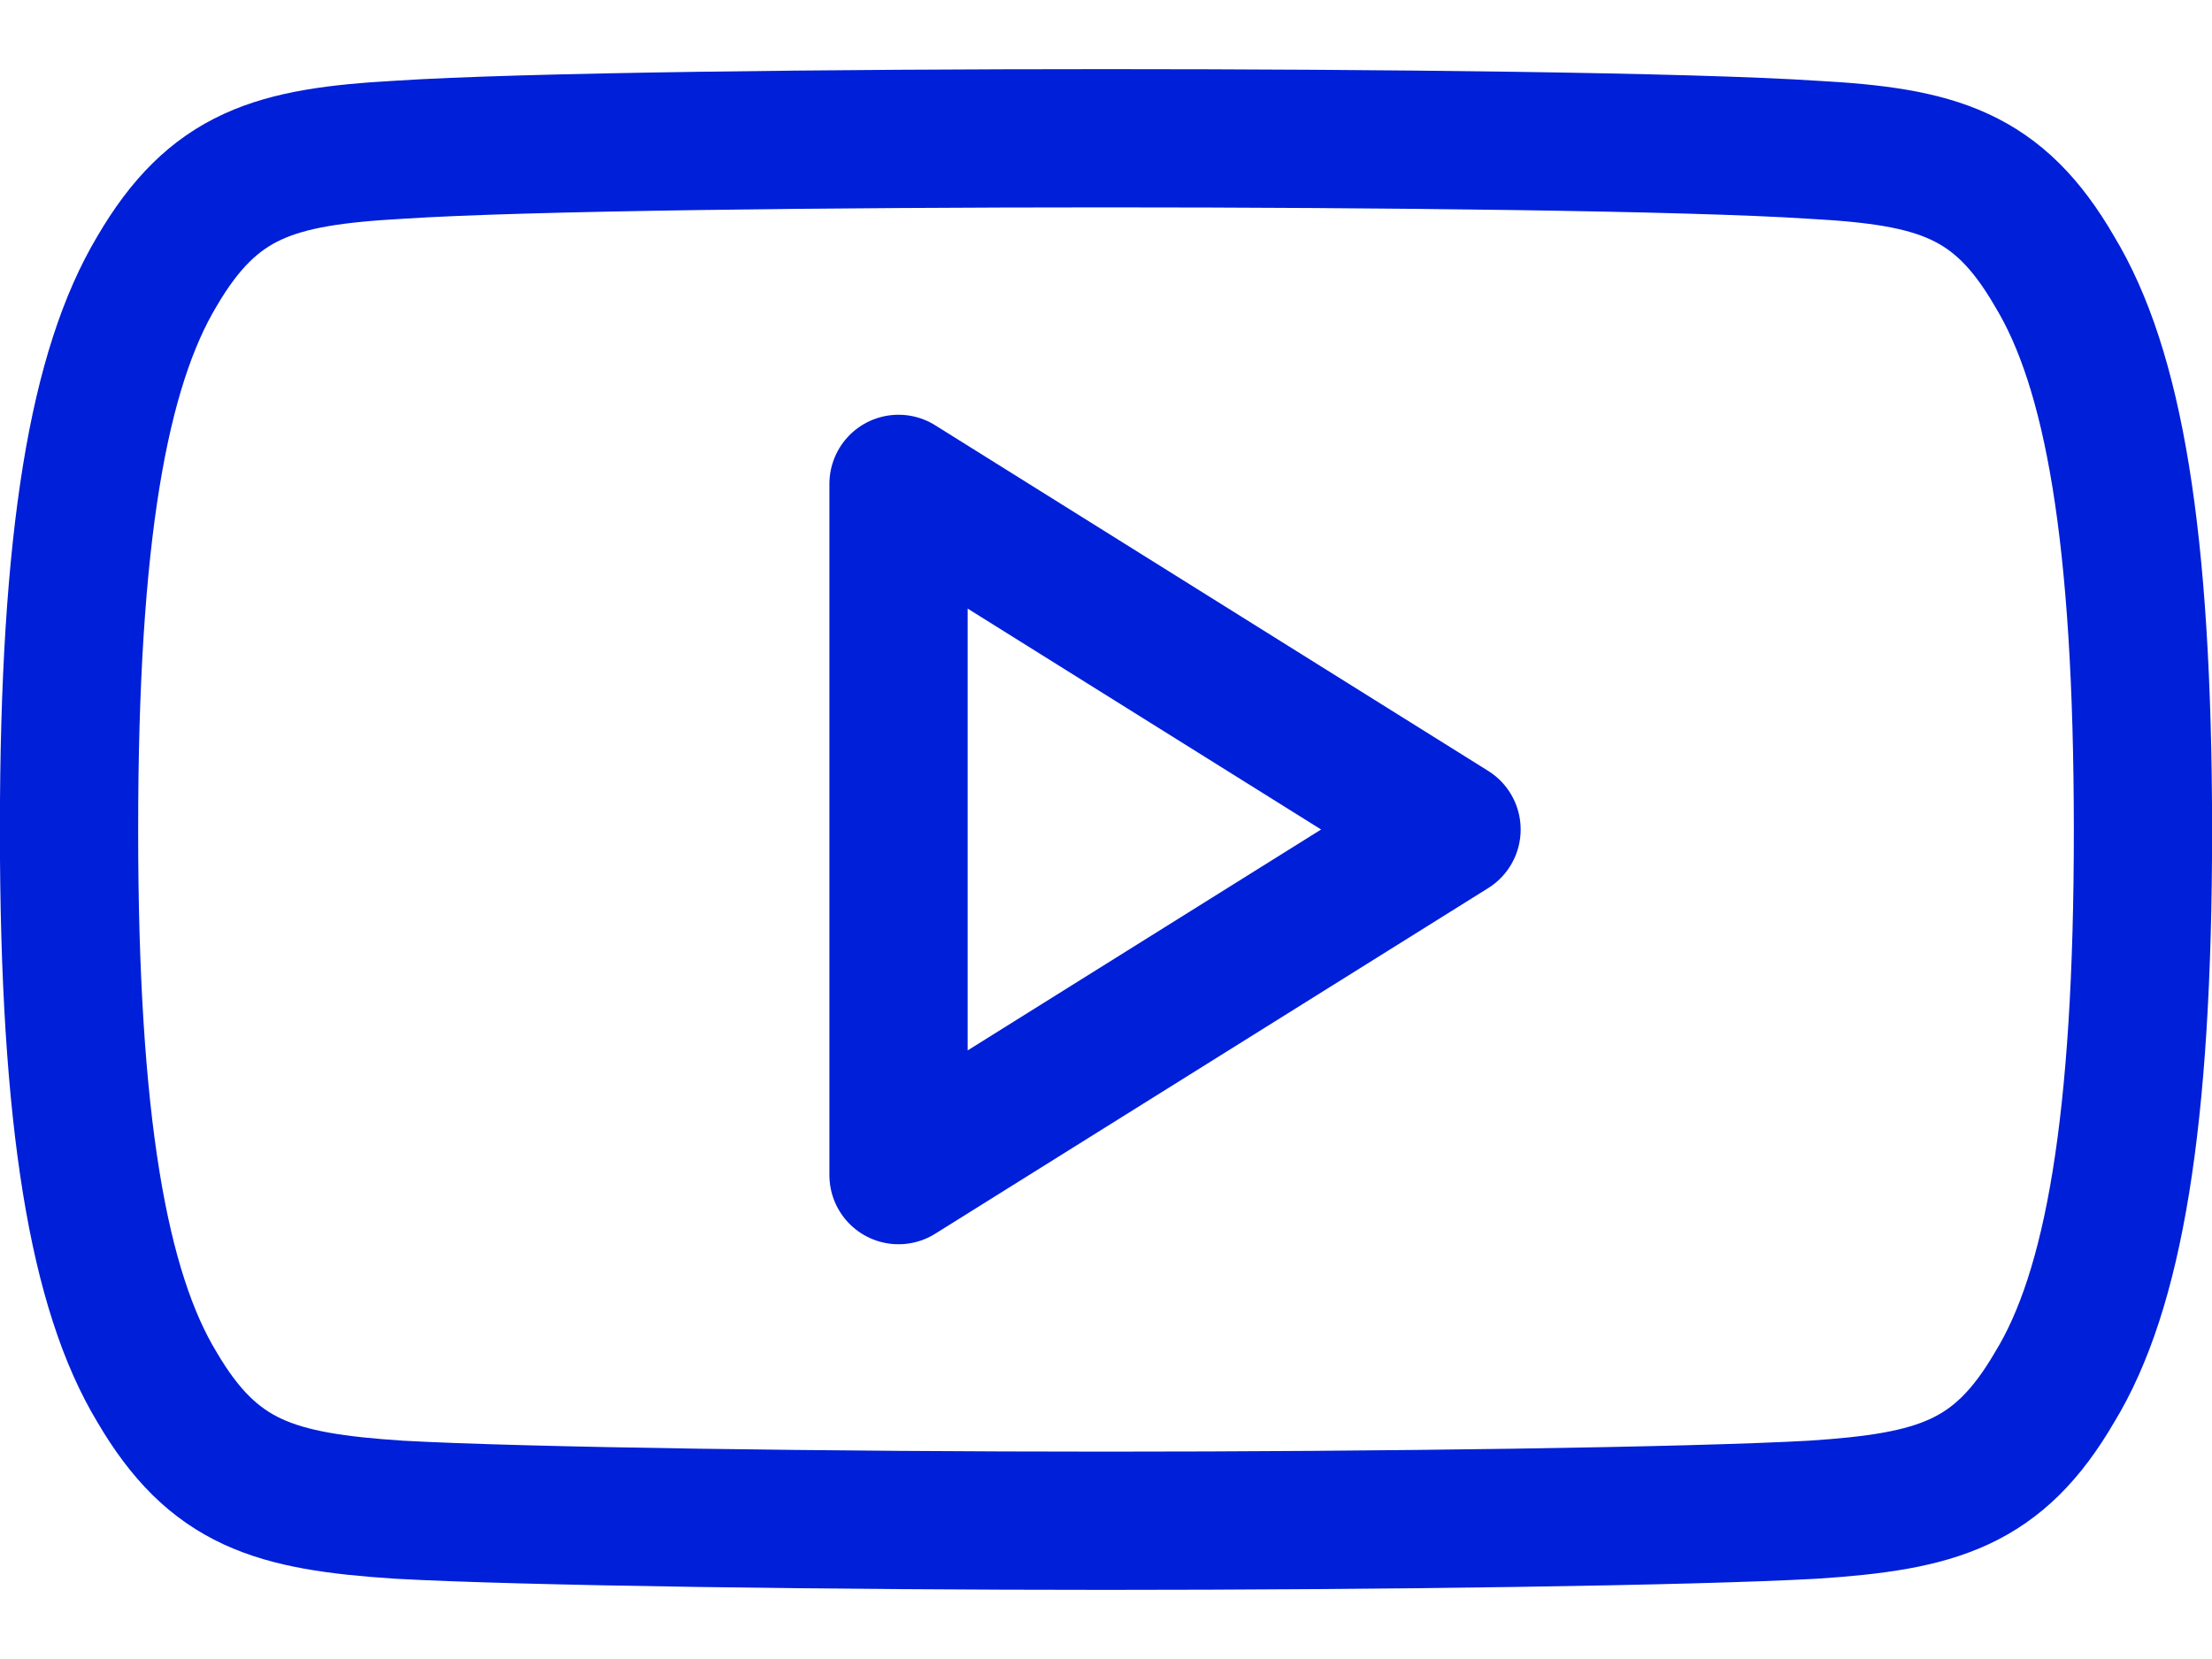 <svg width="24" height="18" viewBox="0 0 24 18" fill="none" xmlns="http://www.w3.org/2000/svg">
<path fill-rule="evenodd" clip-rule="evenodd" d="M22.292 2.945C21.682 1.891 21.02 1.698 19.672 1.625C18.325 1.536 14.936 1.5 12.002 1.5C9.062 1.5 5.672 1.536 4.327 1.625C2.981 1.7 2.318 1.891 1.702 2.945C1.073 3.998 0.749 5.808 0.749 8.997V9.009C0.749 12.184 1.073 14.008 1.702 15.048C2.317 16.099 2.98 16.291 4.327 16.38C5.672 16.455 9.061 16.5 12.002 16.5C14.936 16.5 18.325 16.455 19.673 16.38C21.022 16.291 21.683 16.099 22.294 15.048C22.93 14.007 23.251 12.183 23.251 9.009V8.997C23.249 5.808 22.93 3.998 22.292 2.945Z" stroke="#001FD8" stroke-width="1.5" stroke-miterlimit="10" stroke-linecap="round" stroke-linejoin="round"/>
<path fill-rule="evenodd" clip-rule="evenodd" d="M9.749 12.75V5.25L15.749 9L9.749 12.75Z" stroke="#001FD8" stroke-width="1.5" stroke-miterlimit="10" stroke-linecap="round" stroke-linejoin="round"/>
</svg>

